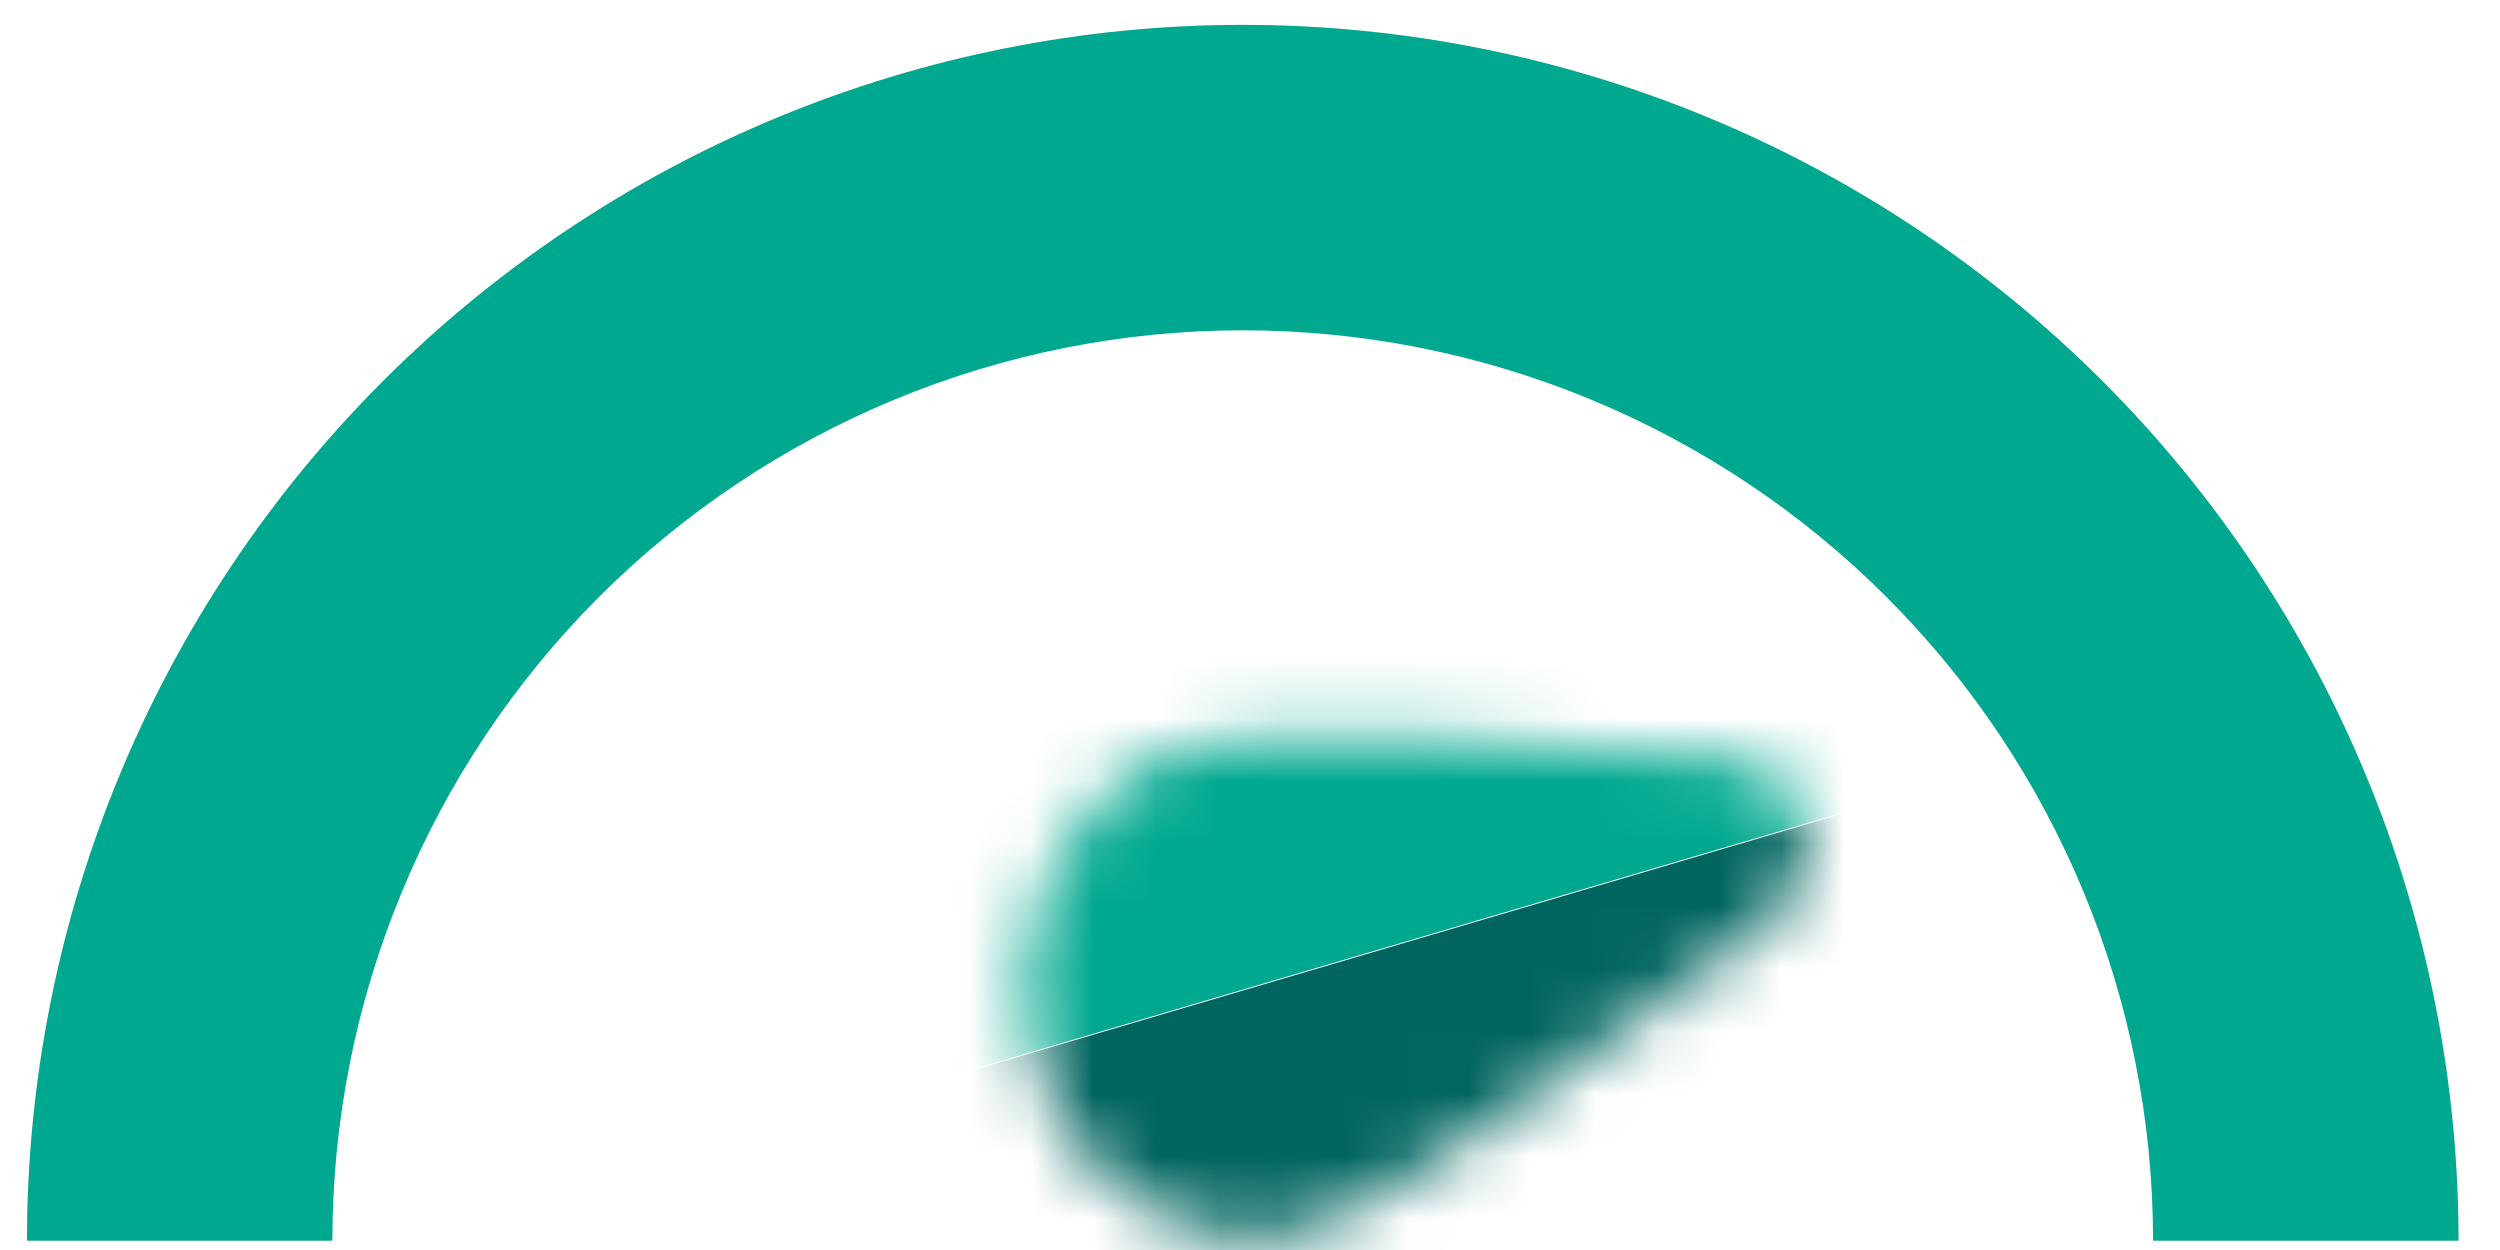 <svg width="40" height="20" viewBox="0 0 40 20" fill="none" xmlns="http://www.w3.org/2000/svg">
<g clip-path="url(#clip0_3854_5071)">
<g style="mix-blend-mode:multiply">
<path d="M39.336 19.851C39.336 17.296 38.833 14.767 37.855 12.406C36.877 10.046 35.445 7.902 33.638 6.096C31.832 4.29 29.688 2.857 27.328 1.879C24.968 0.902 22.438 0.398 19.884 0.398C17.329 0.398 14.8 0.902 12.44 1.879C10.08 2.857 7.935 4.29 6.129 6.096C4.323 7.902 2.89 10.046 1.912 12.406C0.935 14.767 0.432 17.296 0.432 19.851L5.298 19.851C5.298 17.935 5.675 16.038 6.408 14.269C7.141 12.499 8.215 10.891 9.57 9.537C10.924 8.182 12.532 7.108 14.302 6.375C16.072 5.642 17.968 5.264 19.884 5.264C21.799 5.264 23.696 5.642 25.466 6.375C27.235 7.108 28.843 8.182 30.198 9.537C31.552 10.891 32.627 12.499 33.359 14.269C34.093 16.038 34.47 17.935 34.47 19.851H39.336Z" fill="#EFDCD3"/>
</g>
<path d="M39.336 19.851C39.336 17.296 38.833 14.767 37.855 12.406C36.877 10.046 35.445 7.902 33.638 6.096C31.832 4.29 29.688 2.857 27.328 1.879C24.968 0.902 22.438 0.398 19.884 0.398C17.329 0.398 14.8 0.902 12.44 1.879C10.08 2.857 7.935 4.29 6.129 6.096C4.323 7.902 2.89 10.046 1.912 12.406C0.935 14.767 0.432 17.296 0.432 19.851L5.318 19.851C5.318 17.938 5.695 16.044 6.427 14.277C7.159 12.509 8.232 10.904 9.584 9.551C10.937 8.199 12.543 7.126 14.31 6.394C16.077 5.662 17.971 5.285 19.884 5.285C21.797 5.285 23.691 5.662 25.458 6.394C27.225 7.126 28.831 8.199 30.183 9.551C31.536 10.904 32.608 12.509 33.34 14.277C34.072 16.044 34.449 17.938 34.449 19.851H39.336Z" fill="#00A88F"/>
<mask id="mask0_3854_5071" style="mask-type:alpha" maskUnits="userSpaceOnUse" x="16" y="11" width="13" height="9">
<path d="M20.963 19.665C19.023 20.237 17.029 18.971 16.509 16.837C15.989 14.703 17.141 12.51 19.08 11.938C20.263 11.589 24.532 11.87 27.683 12.143C28.998 12.257 29.407 13.934 28.32 14.756C25.714 16.726 22.145 19.317 20.963 19.665Z" fill="#F26530"/>
</mask>
<g mask="url(#mask0_3854_5071)">
<rect width="5.567" height="16.845" transform="matrix(0.237 0.972 -0.959 0.283 31.262 12.492)" fill="#00645F"/>
</g>
<mask id="mask1_3854_5071" style="mask-type:alpha" maskUnits="userSpaceOnUse" x="16" y="11" width="13" height="9">
<path d="M19.077 11.929C17.137 12.501 15.986 14.694 16.506 16.828C17.026 18.962 19.02 20.228 20.959 19.657C22.142 19.308 25.711 16.717 28.316 14.747C29.403 13.926 28.995 12.248 27.68 12.134C24.528 11.862 20.26 11.581 19.077 11.929Z" fill="#F26530"/>
</mask>
<g mask="url(#mask1_3854_5071)">
<rect width="5.567" height="16.845" transform="matrix(-0.237 -0.972 -0.959 0.283 31.26 12.477)" fill="#00A88F"/>
</g>
</g>
<defs>
<clipPath id="clip0_3854_5071">
<rect width="40" height="20" fill="white"/>
</clipPath>
</defs>
</svg>
